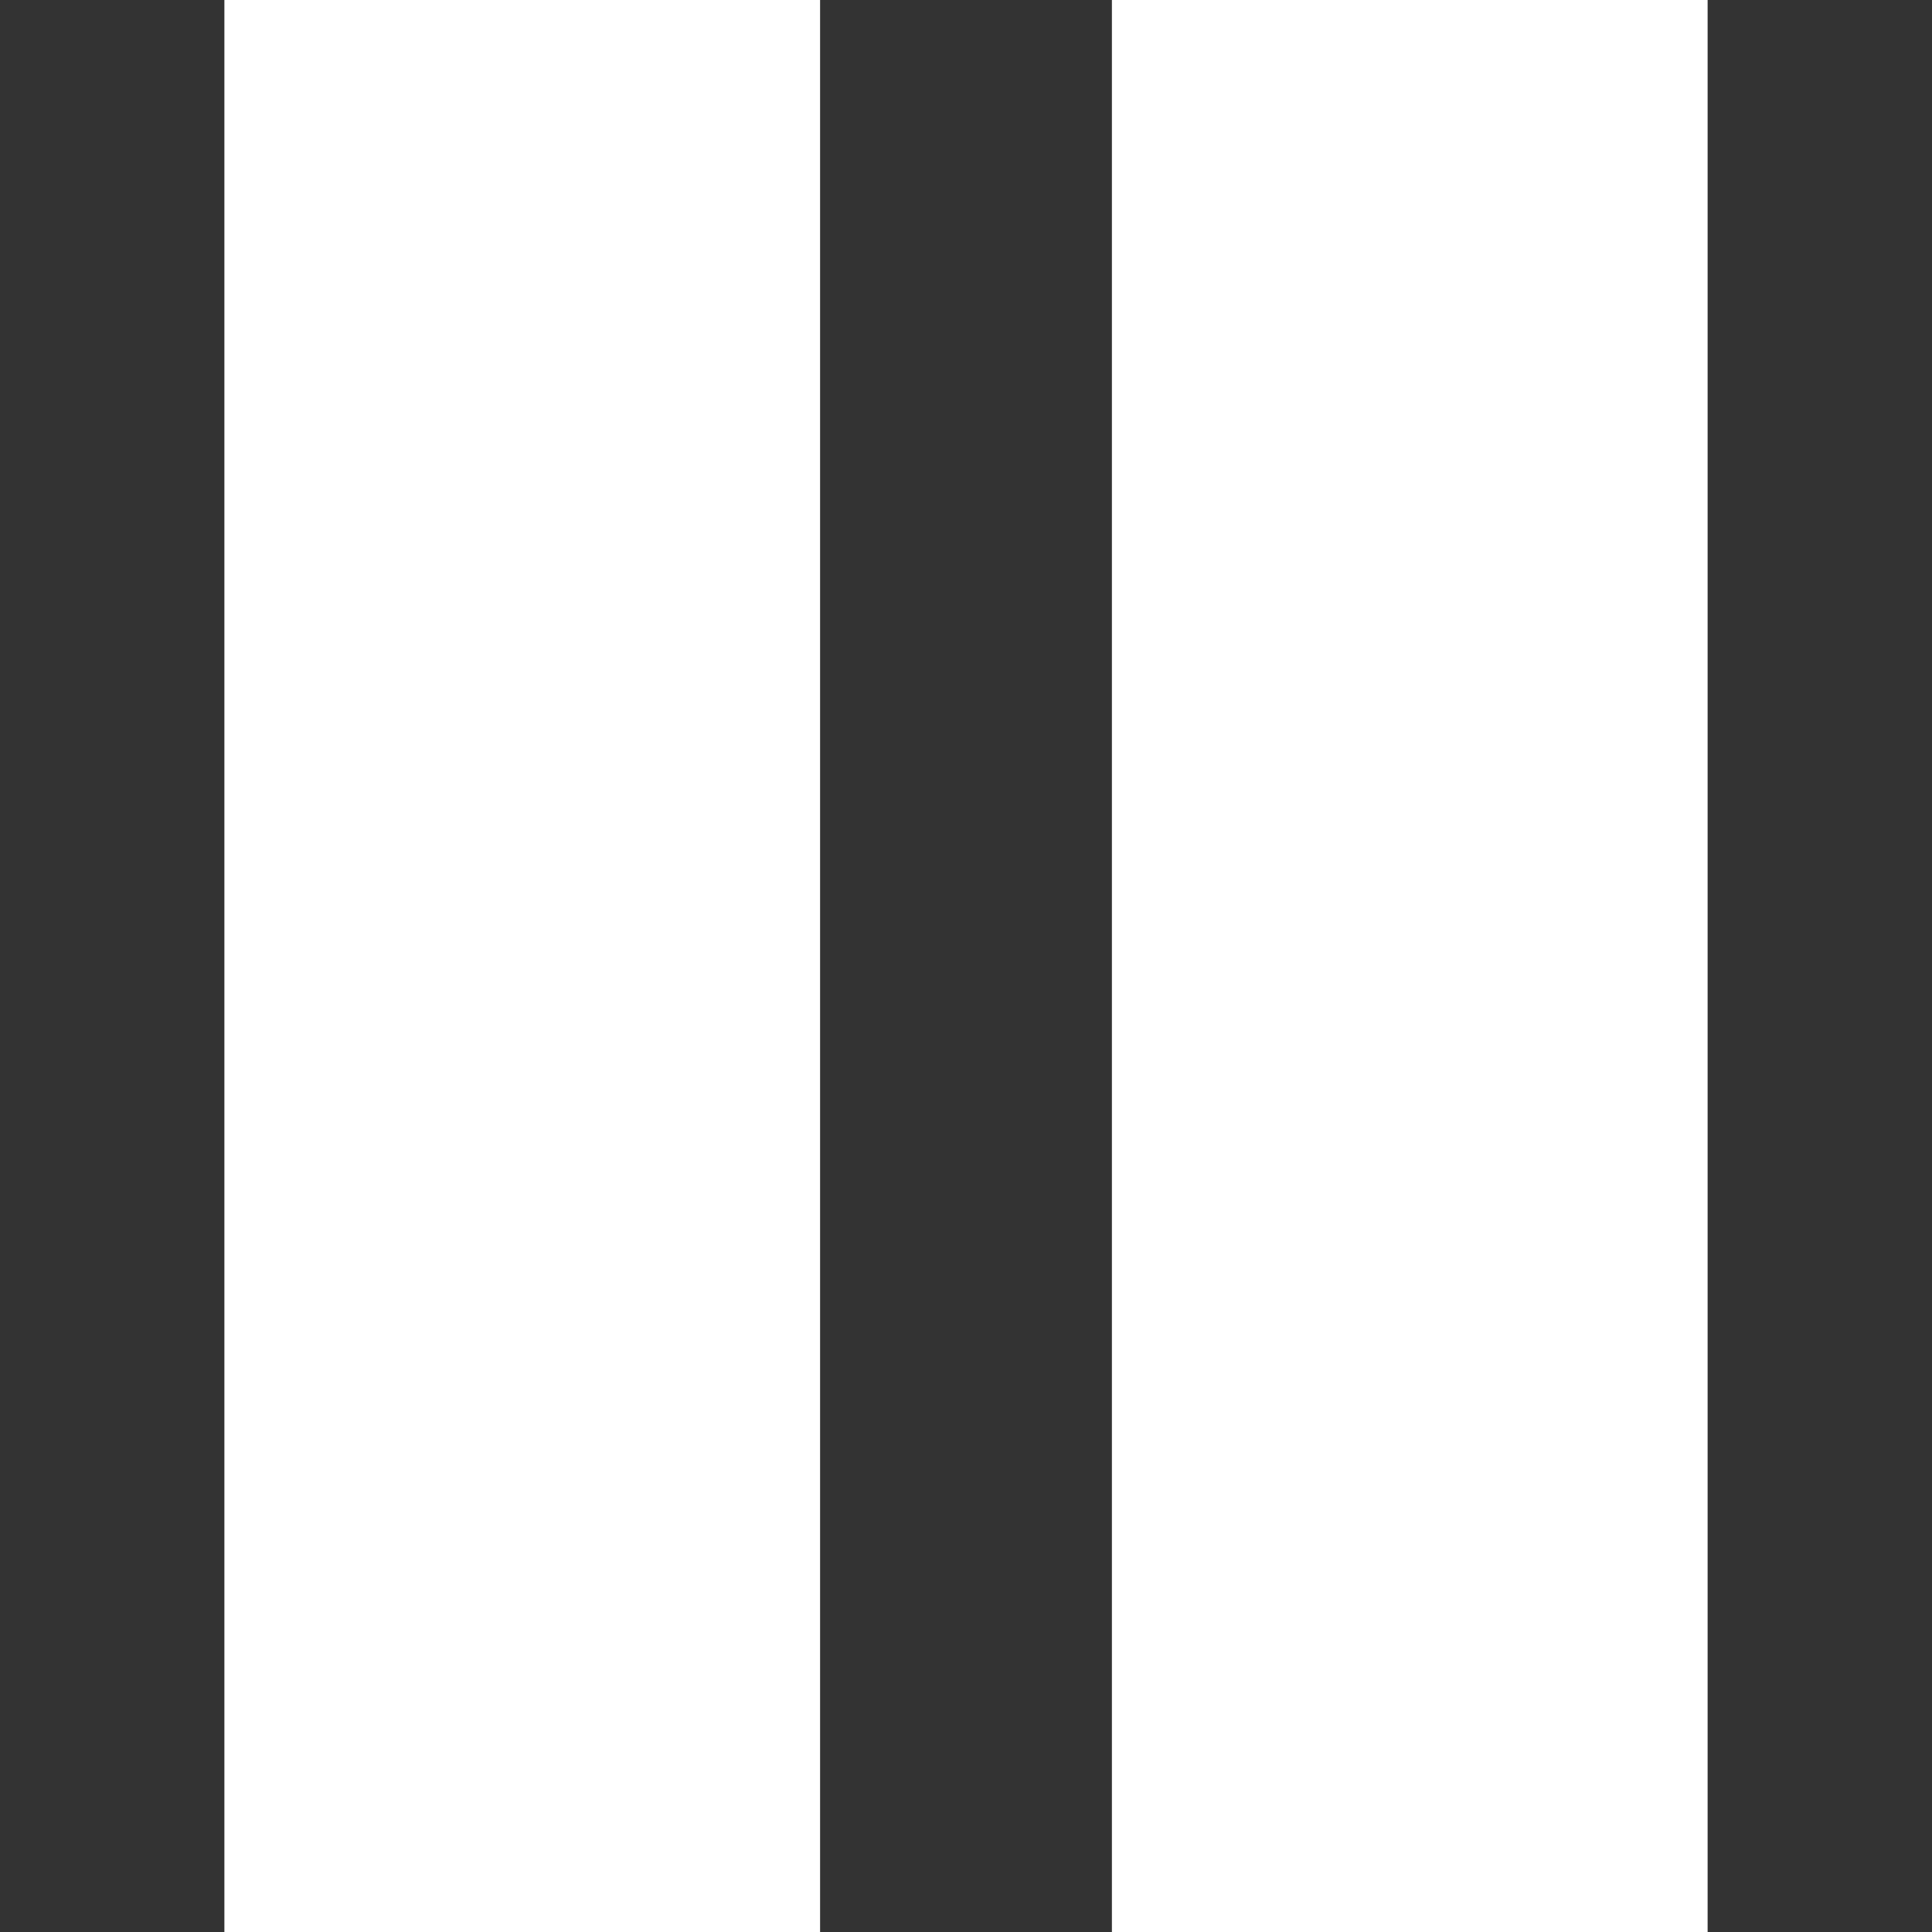 <?xml version="1.0" encoding="iso-8859-1"?>
<!-- Generator: Adobe Illustrator 16.0.0, SVG Export Plug-In . SVG Version: 6.00 Build 0)  -->
<!DOCTYPE svg PUBLIC "-//W3C//DTD SVG 1.1//EN" "http://www.w3.org/Graphics/SVG/1.1/DTD/svg11.dtd">
<svg xmlns="http://www.w3.org/2000/svg" xmlns:xlink="http://www.w3.org/1999/xlink" version="1.1" id="Capa_1" x="0px" y="0px" width="512px" height="512px" viewBox="0 0 353.562 353.562" style="enable-background:new 0 0 353.562 353.562;" xml:space="preserve">
<rect x="0" y="0" width="353.562" height="353.562" fill="#333333" stroke="none"/>
<g>
	<g>
		<g>
			<path d="M41.064,353.562h109.014V0H41.064V353.562z" fill="#FFFFFF"/>
		</g>
		<g>
			<path d="M203.482,0v353.562h109.017V0H203.482z" fill="#FFFFFF"/>
		</g>
	</g>
</g>
<g>
</g>
<g>
</g>
<g>
</g>
<g>
</g>
<g>
</g>
<g>
</g>
<g>
</g>
<g>
</g>
<g>
</g>
<g>
</g>
<g>
</g>
<g>
</g>
<g>
</g>
<g>
</g>
<g>
</g>
</svg>

